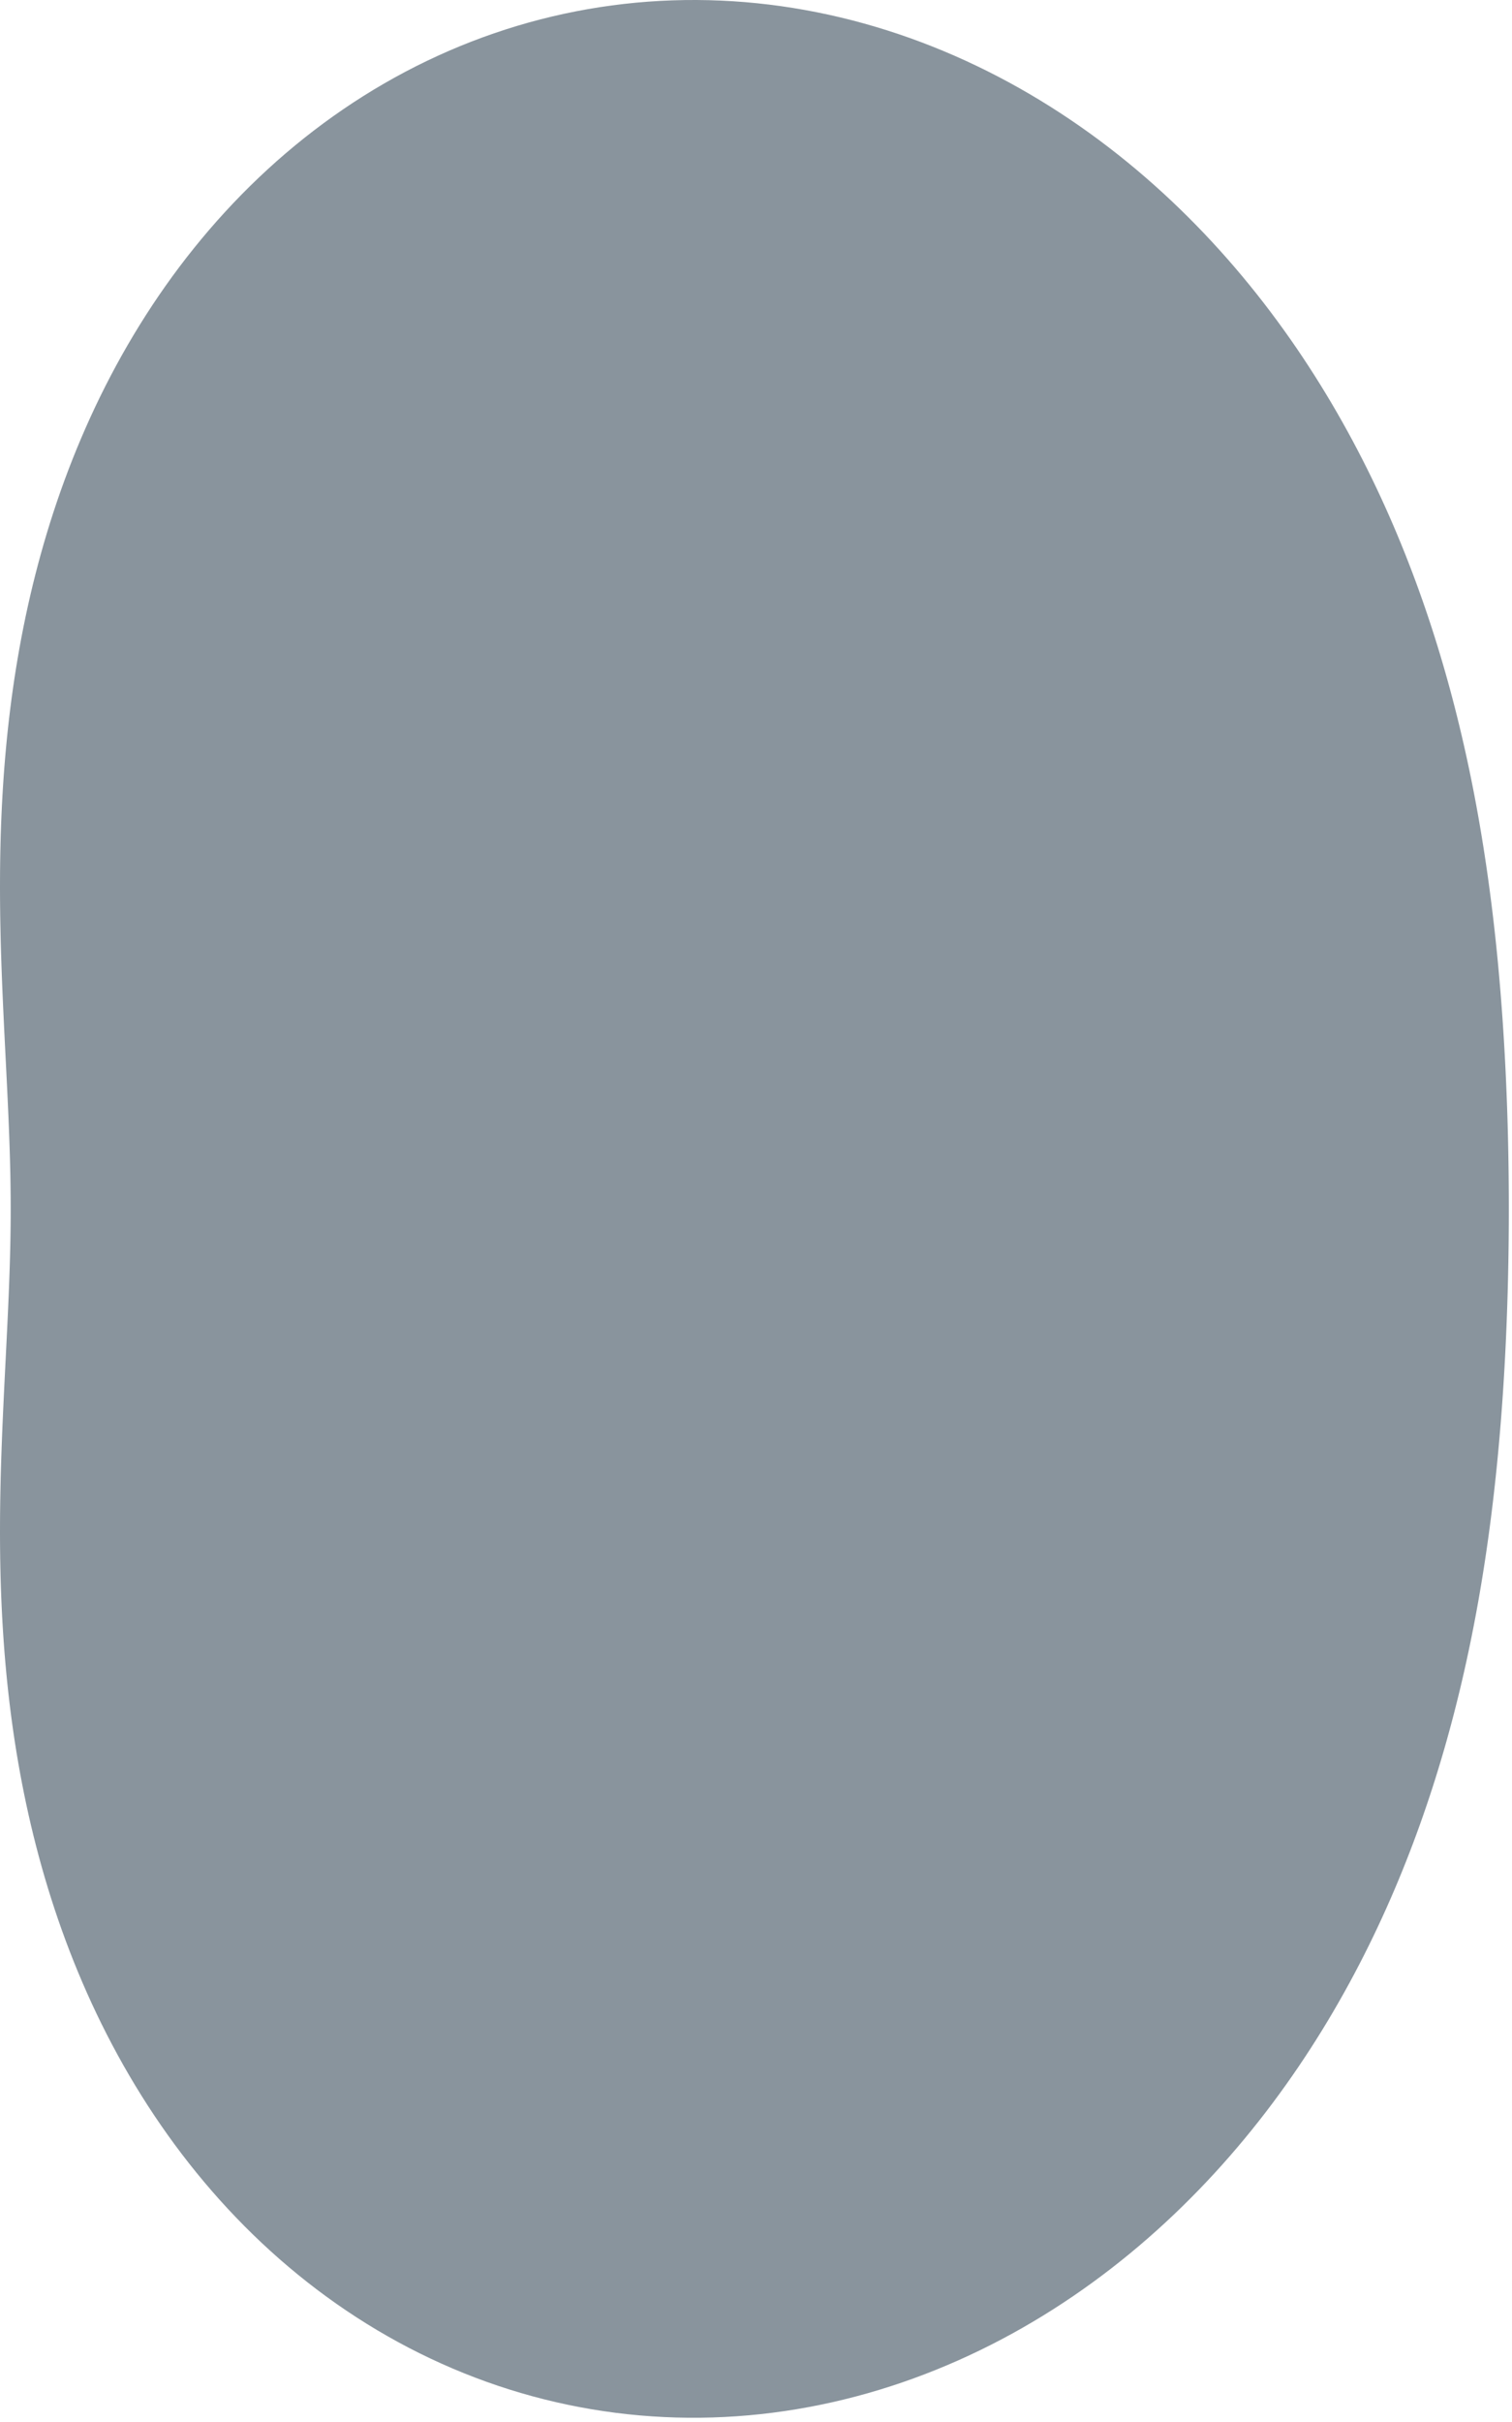<?xml version="1.0" encoding="UTF-8"?> <svg xmlns="http://www.w3.org/2000/svg" width="218" height="349" viewBox="0 0 218 349" fill="none"> <path fill-rule="evenodd" clip-rule="evenodd" d="M217.543 174.181L217.542 175.261L217.538 176.341L217.531 177.422L217.522 178.503L217.509 179.584L217.494 180.666L217.477 181.749L217.456 182.833L217.433 183.918L217.407 185.004L217.378 186.091L217.345 187.18L217.31 188.27L217.272 189.363L217.231 190.457L217.187 191.553L217.139 192.651L217.088 193.751L217.034 194.854L216.977 195.959L216.916 197.067L216.851 198.177L216.783 199.291L216.711 200.407L216.635 201.526L216.555 202.649L216.471 203.774L216.383 204.903L216.29 206.036L216.194 207.172L216.092 208.312L215.987 209.455L215.876 210.603L215.761 211.754L215.64 212.91L215.514 214.069L215.384 215.233L215.247 216.401L215.105 217.573L214.958 218.75L214.804 219.931L214.645 221.117L214.479 222.307L214.307 223.502L214.128 224.701L213.942 225.906L213.75 227.115L213.55 228.328L213.344 229.547L213.13 230.771L212.908 231.999L212.678 233.232L212.44 234.47L212.194 235.713L211.94 236.961L211.676 238.213L211.404 239.471L211.123 240.733L210.833 242L210.533 243.272L210.223 244.548L209.903 245.829L209.574 247.115L209.233 248.405L208.882 249.699L208.521 250.998L208.148 252.301L207.763 253.608L207.367 254.919L206.96 256.234L206.54 257.553L206.108 258.875L205.663 260.201L205.206 261.53L204.736 262.862L204.252 264.197L203.755 265.535L203.244 266.876L202.719 268.219L202.18 269.564L201.627 270.911L201.059 272.26L200.476 273.61L199.878 274.961L199.264 276.314L198.635 277.667L197.991 279.02L197.33 280.373L196.653 281.727L195.96 283.079L195.25 284.431L194.523 285.782L193.779 287.131L193.018 288.477L192.24 289.822L191.444 291.164L190.63 292.503L189.798 293.838L188.949 295.17L188.081 296.497L187.195 297.819L186.29 299.136L185.367 300.447L184.426 301.752L183.465 303.05L182.486 304.342L181.487 305.625L180.47 306.901L179.434 308.167L178.378 309.425L177.303 310.673L176.21 311.911L175.097 313.138L173.964 314.353L172.813 315.557L171.642 316.748L170.453 317.927L169.244 319.091L168.017 320.242L166.77 321.378L165.505 322.498L164.221 323.603L162.919 324.691L161.598 325.761L160.259 326.815L158.902 327.85L157.528 328.866L156.136 329.862L154.726 330.839L153.299 331.795L151.856 332.73L150.396 333.642L148.919 334.533L147.427 335.401L145.919 336.245L144.396 337.065L142.858 337.86L141.306 338.63L139.739 339.375L138.159 340.093L136.566 340.784L134.96 341.448L133.341 342.085L131.711 342.693L130.069 343.273L128.416 343.823L126.753 344.344L125.081 344.835L123.399 345.295L121.708 345.724L120.01 346.123L118.303 346.489L116.59 346.824L114.871 347.127L113.146 347.397L111.416 347.635L109.682 347.839L107.943 348.01L106.202 348.148L104.458 348.252L102.713 348.322L100.966 348.358L99.219 348.36L97.472 348.328L95.727 348.261L93.982 348.16L92.24 348.025L90.502 347.856L88.766 347.652L87.036 347.413L85.31 347.141L83.59 346.834L81.876 346.494L80.17 346.119L78.471 345.711L76.781 345.269L75.1 344.794L73.428 344.286L71.767 343.745L70.117 343.171L68.479 342.565L66.853 341.928L65.24 341.259L63.64 340.558L62.054 339.827L60.483 339.066L58.926 338.275L57.386 337.454L55.862 336.604L54.354 335.726L52.864 334.819L51.391 333.885L49.936 332.925L48.5 331.938L47.083 330.925L45.685 329.887L44.307 328.824L42.949 327.737L41.611 326.626L40.294 325.493L38.998 324.338L37.724 323.161L36.471 321.964L35.24 320.746L34.032 319.508L32.845 318.252L31.681 316.977L30.54 315.685L29.421 314.376L28.326 313.051L27.253 311.71L26.204 310.355L25.177 308.985L24.175 307.602L23.195 306.206L22.239 304.798L21.305 303.379L20.396 301.948L19.509 300.508L18.646 299.058L17.805 297.6L16.988 296.133L16.194 294.659L15.422 293.177L14.673 291.69L13.947 290.197L13.242 288.698L12.56 287.196L11.9 285.689L11.262 284.179L10.645 282.666L10.049 281.151L9.475 279.634L8.921 278.117L8.388 276.598L7.874 275.079L7.381 273.561L6.908 272.043L6.454 270.526L6.018 269.011L5.602 267.499L5.204 265.988L4.824 264.481L4.461 262.977L4.116 261.476L3.788 259.98L3.477 258.488L3.182 257L2.903 255.518L2.64 254.041L2.391 252.569L2.158 251.103L1.939 249.644L1.734 248.19L1.542 246.743L1.364 245.303L1.199 243.87L1.046 242.444L0.906 241.026L0.777 239.614L0.66 238.211L0.554 236.815L0.458 235.427L0.373 234.047L0.297 232.675L0.231 231.312L0.174 229.956L0.126 228.609L0.086 227.27L0.054 225.94L0.03 224.617L0.013 223.304L0.003 221.998L0 220.701L0.003 219.412L0.011 218.132L0.026 216.86L0.045 215.596L0.069 214.34L0.097 213.092L0.13 211.853L0.167 210.621L0.207 209.397L0.25 208.18L0.296 206.972L0.344 205.77L0.395 204.576L0.448 203.389L0.502 202.209L0.557 201.036L0.614 199.869L0.671 198.709L0.728 197.555L0.786 196.408L0.844 195.266L0.901 194.13L0.957 192.999L1.012 191.873L1.066 190.753L1.119 189.637L1.169 188.525L1.218 187.418L1.264 186.315L1.307 185.215L1.348 184.119L1.386 183.026L1.42 181.935L1.45 180.847L1.477 179.762L1.5 178.678L1.518 177.595L1.531 176.514L1.54 175.433L1.543 174.353L1.541 173.273L1.534 172.193L1.522 171.112L1.506 170.03L1.485 168.946L1.459 167.861L1.43 166.774L1.397 165.684L1.36 164.592L1.321 163.497L1.278 162.398L1.233 161.296L1.185 160.19L1.135 159.08L1.083 157.966L1.03 156.847L0.975 155.723L0.919 154.593L0.862 153.459L0.804 152.319L0.747 151.173L0.689 150.021L0.632 148.863L0.575 147.699L0.519 146.528L0.465 145.35L0.412 144.165L0.36 142.973L0.311 141.774L0.264 140.568L0.22 139.354L0.179 138.132L0.141 136.903L0.107 135.666L0.078 134.421L0.052 133.167L0.031 131.906L0.015 130.636L0.005 129.359L0 128.073L0.002 126.778L0.009 125.475L0.024 124.164L0.046 122.845L0.075 121.517L0.112 120.181L0.158 118.836L0.212 117.483L0.275 116.122L0.348 114.753L0.43 113.376L0.522 111.99L0.625 110.597L0.739 109.196L0.864 107.787L1 106.371L1.149 104.947L1.31 103.516L1.484 102.078L1.671 100.634L1.872 99.183L2.086 97.725L2.315 96.261L2.559 94.791L2.817 93.316L3.092 91.835L3.381 90.349L3.688 88.858L4.01 87.363L4.35 85.864L4.706 84.361L5.081 82.854L5.473 81.345L5.884 79.833L6.313 78.319L6.761 76.803L7.228 75.285L7.715 73.767L8.222 72.248L8.749 70.73L9.296 69.211L9.864 67.694L10.453 66.178L11.063 64.665L11.695 63.154L12.348 61.646L13.023 60.142L13.72 58.642L14.439 57.148L15.181 55.658L15.946 54.175L16.733 52.698L17.543 51.229L18.376 49.768L19.232 48.315L20.111 46.872L21.013 45.438L21.939 44.015L22.888 42.603L23.86 41.204L24.855 39.816L25.874 38.442L26.916 37.082L27.982 35.737L29.07 34.407L30.181 33.092L31.315 31.795L32.472 30.515L33.651 29.252L34.853 28.009L36.077 26.785L37.323 25.58L38.59 24.397L39.879 23.235L41.189 22.094L42.52 20.977L43.872 19.882L45.244 18.812L46.635 17.766L48.046 16.745L49.477 15.749L50.925 14.78L52.392 13.838L53.877 12.922L55.38 12.035L56.899 11.176L58.434 10.346L59.985 9.545L61.552 8.774L63.133 8.034L64.728 7.323L66.338 6.644L67.96 5.997L69.594 5.381L71.241 4.797L72.898 4.246L74.566 3.727L76.245 3.241L77.932 2.789L79.628 2.37L81.332 1.984L83.043 1.633L84.761 1.315L86.485 1.032L88.215 0.783L89.948 0.568L91.686 0.387L93.427 0.241L95.171 0.129L96.916 0.052L98.663 0.009L100.41 0L102.157 0.025L103.903 0.085L105.647 0.178L107.389 0.305L109.128 0.465L110.864 0.659L112.596 0.886L114.322 1.146L116.043 1.438L117.759 1.763L119.467 2.119L121.168 2.508L122.861 2.927L124.546 3.378L126.222 3.859L127.888 4.37L129.544 4.911L131.189 5.481L132.823 6.081L134.445 6.708L136.055 7.364L137.653 8.046L139.238 8.756L140.808 9.492L142.365 10.254L143.908 11.042L145.436 11.854L146.949 12.69L148.446 13.55L149.927 14.434L151.393 15.34L152.841 16.267L154.273 17.217L155.688 18.187L157.086 19.177L158.467 20.187L159.829 21.216L161.174 22.263L162.5 23.329L163.808 24.411L165.098 25.511L166.369 26.626L167.622 27.757L168.855 28.903L170.07 30.063L171.266 31.237L172.442 32.424L173.6 33.624L174.738 34.836L175.857 36.059L176.957 37.294L178.038 38.539L179.1 39.793L180.142 41.057L181.165 42.33L182.17 43.611L183.155 44.9L184.122 46.196L185.069 47.499L185.998 48.808L186.909 50.124L187.801 51.444L188.674 52.77L189.53 54.1L190.367 55.434L191.186 56.772L191.988 58.112L192.772 59.456L193.538 60.803L194.288 62.151L195.02 63.501L195.735 64.852L196.434 66.205L197.116 67.558L197.782 68.911L198.432 70.265L199.066 71.618L199.684 72.97L200.287 74.322L200.875 75.673L201.448 77.022L202.006 78.37L202.549 79.715L203.078 81.059L203.594 82.4L204.095 83.739L204.583 85.075L205.058 86.409L205.519 87.739L205.968 89.066L206.404 90.389L206.827 91.709L207.239 93.025L207.638 94.337L208.026 95.646L208.403 96.95L208.768 98.25L209.123 99.546L209.466 100.837L209.8 102.124L210.122 103.407L210.435 104.684L210.738 105.958L211.032 107.226L211.316 108.49L211.591 109.749L211.857 111.003L212.114 112.252L212.363 113.497L212.603 114.736L212.835 115.971L213.06 117.201L213.276 118.426L213.485 119.646L213.687 120.862L213.882 122.072L214.069 123.278L214.25 124.479L214.425 125.675L214.592 126.867L214.754 128.054L214.909 129.237L215.059 130.415L215.203 131.589L215.341 132.758L215.473 133.923L215.601 135.084L215.723 136.241L215.84 137.393L215.952 138.542L216.059 139.687L216.162 140.828L216.26 141.965L216.354 143.099L216.443 144.229L216.528 145.356L216.61 146.479L216.687 147.599L216.76 148.717L216.83 149.831L216.895 150.942L216.958 152.051L217.016 153.157L217.072 154.26L217.123 155.361L217.172 156.46L217.217 157.557L217.26 158.652L217.299 159.744L217.335 160.835L217.368 161.925L217.398 163.013L217.425 164.099L217.449 165.184L217.471 166.268L217.489 167.351L217.505 168.434L217.518 169.515L217.528 170.596L217.536 171.677L217.541 172.757L217.543 173.837L217.543 174.181Z" fill="#89949D"></path> </svg> 